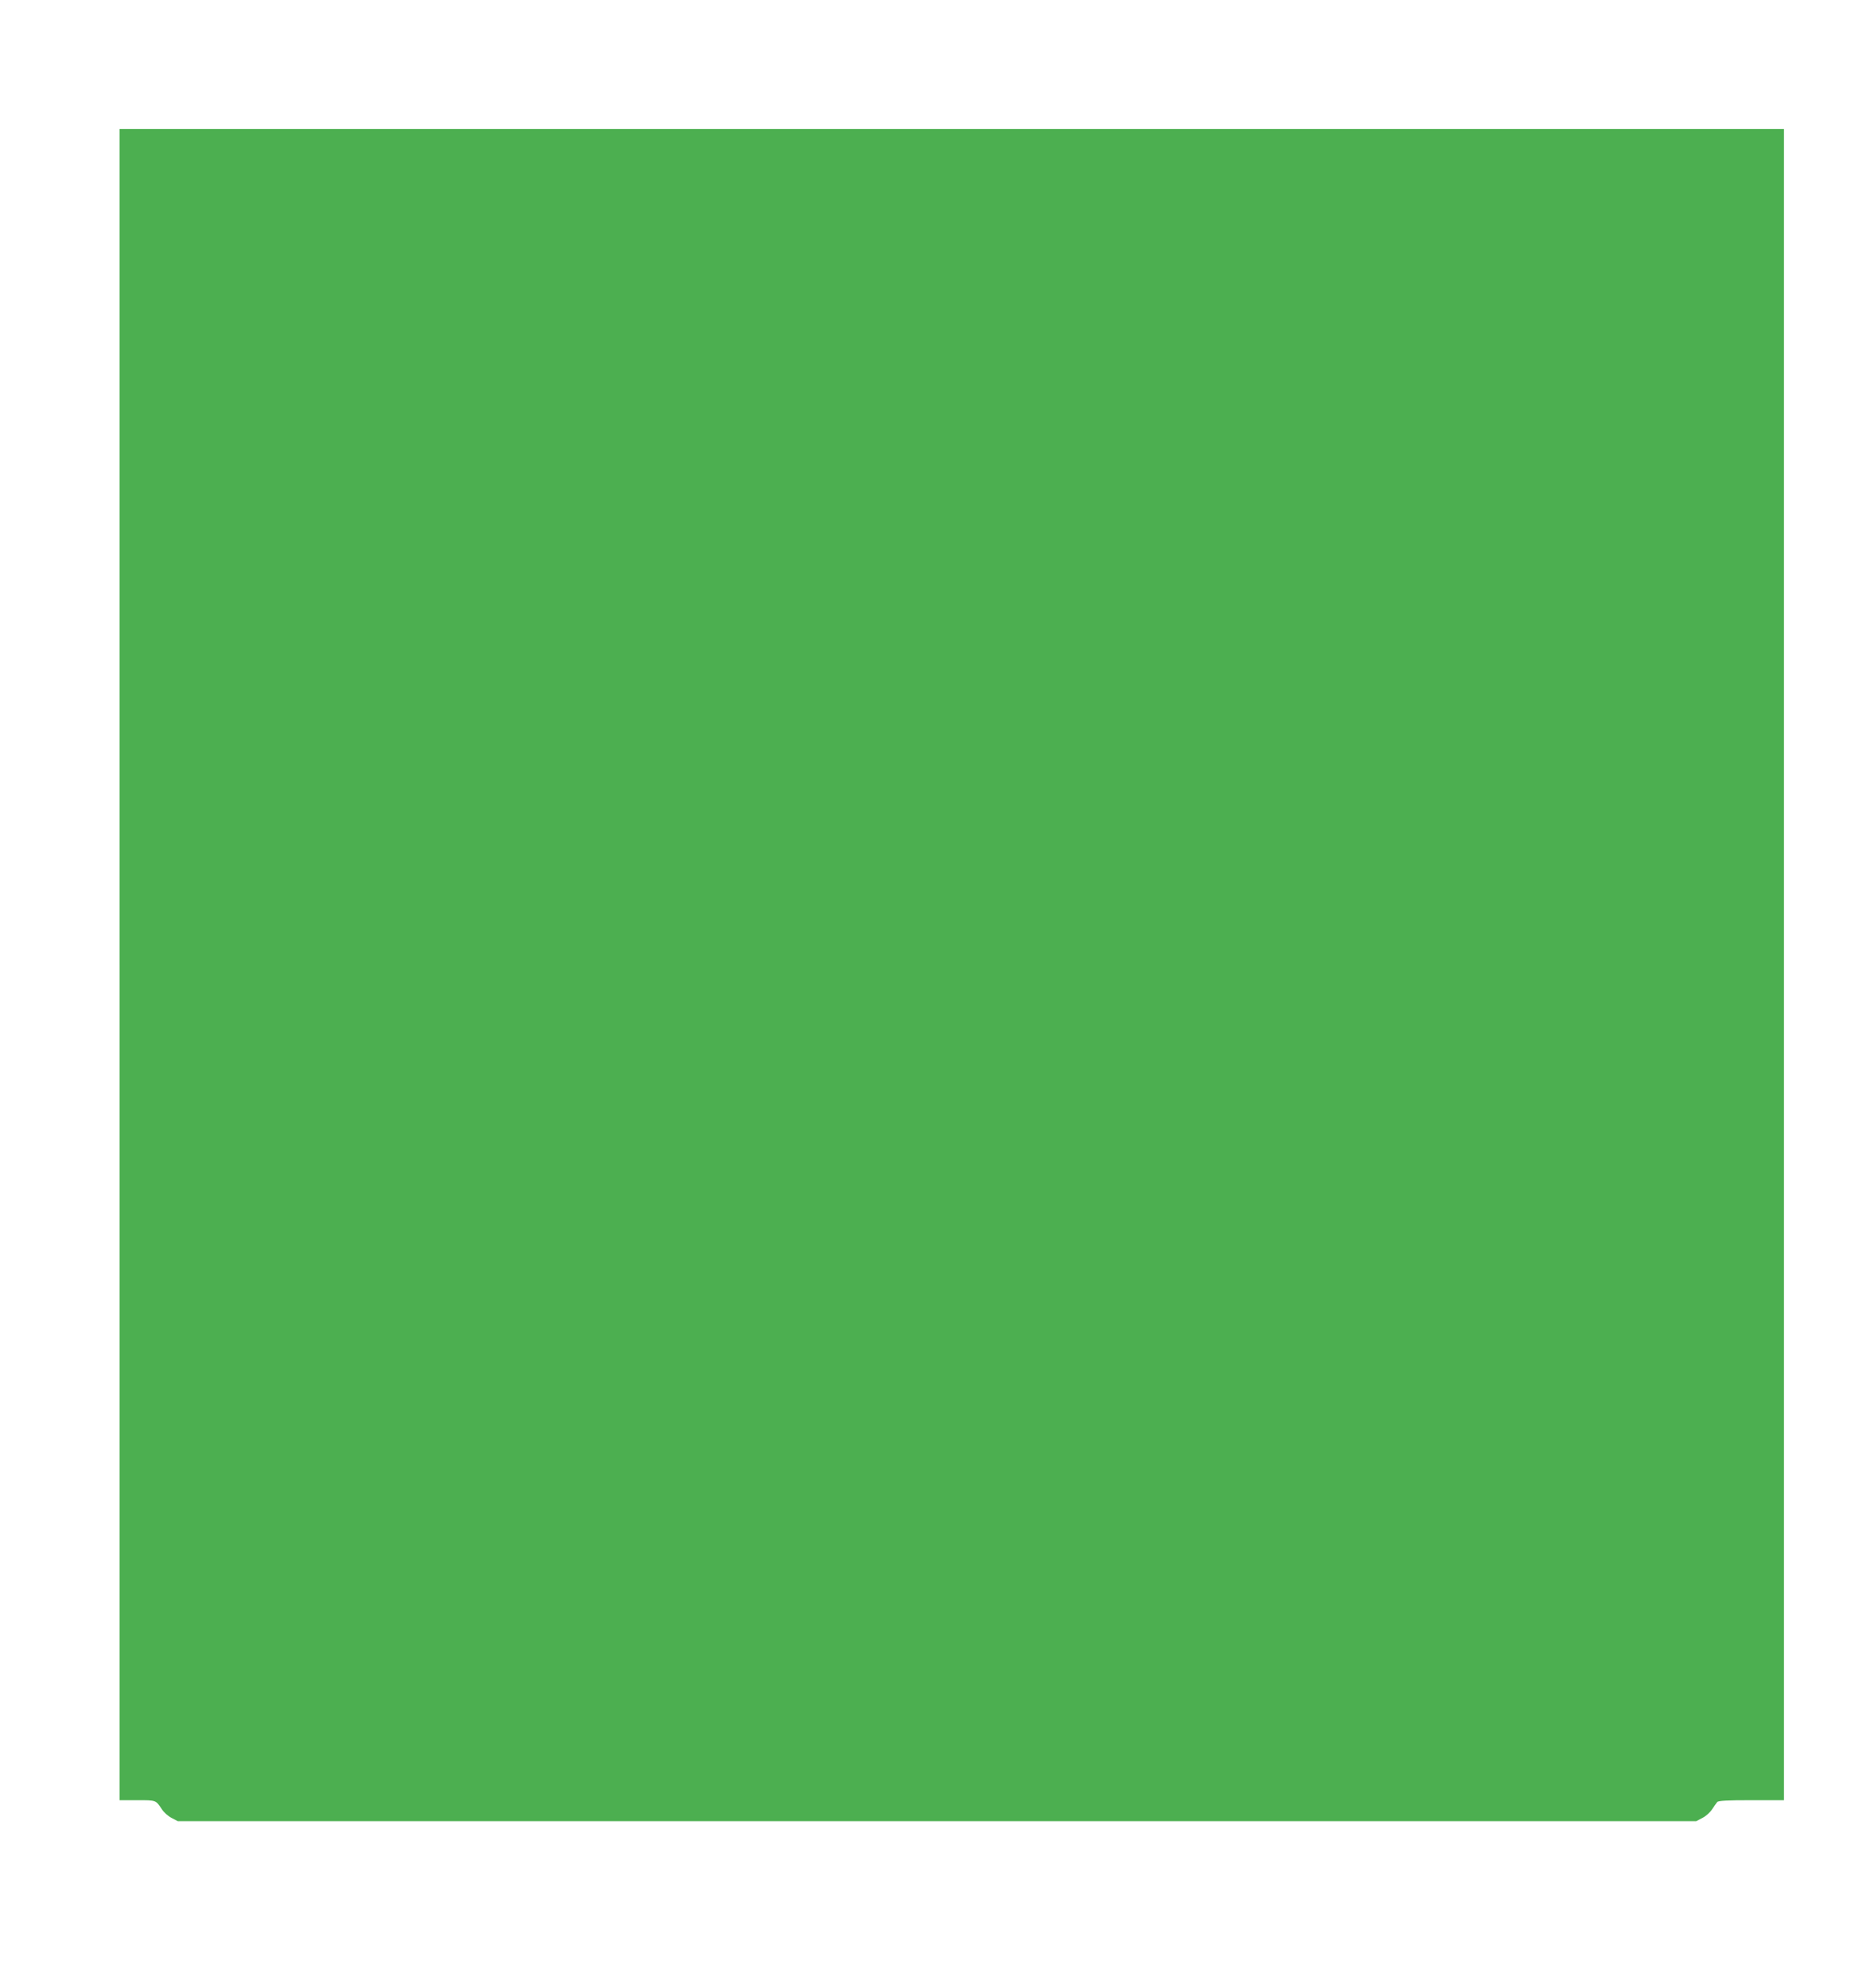 <?xml version="1.0" standalone="no"?>
<!DOCTYPE svg PUBLIC "-//W3C//DTD SVG 20010904//EN"
 "http://www.w3.org/TR/2001/REC-SVG-20010904/DTD/svg10.dtd">
<svg version="1.0" xmlns="http://www.w3.org/2000/svg"
 width="1207pt" height="1280pt" viewBox="0 0 1207 1280"
 preserveAspectRatio="xMidYMid meet">
<g transform="translate(0,1280) scale(0.1,-0.1)"
fill="#4caf50" stroke="none">
<path d="M770 6590 l0 -5380 115 0 c122 0 118 1 158 -59 12 -19 40 -44 62 -55
l40 -21 4890 0 4890 0 40 21 c22 11 50 36 62 55 13 19 27 40 33 47 8 9 65 12
220 12 l210 0 0 5380 0 5380 -5360 0 -5360 0 0 -5380z"/>
</g>
</svg>
